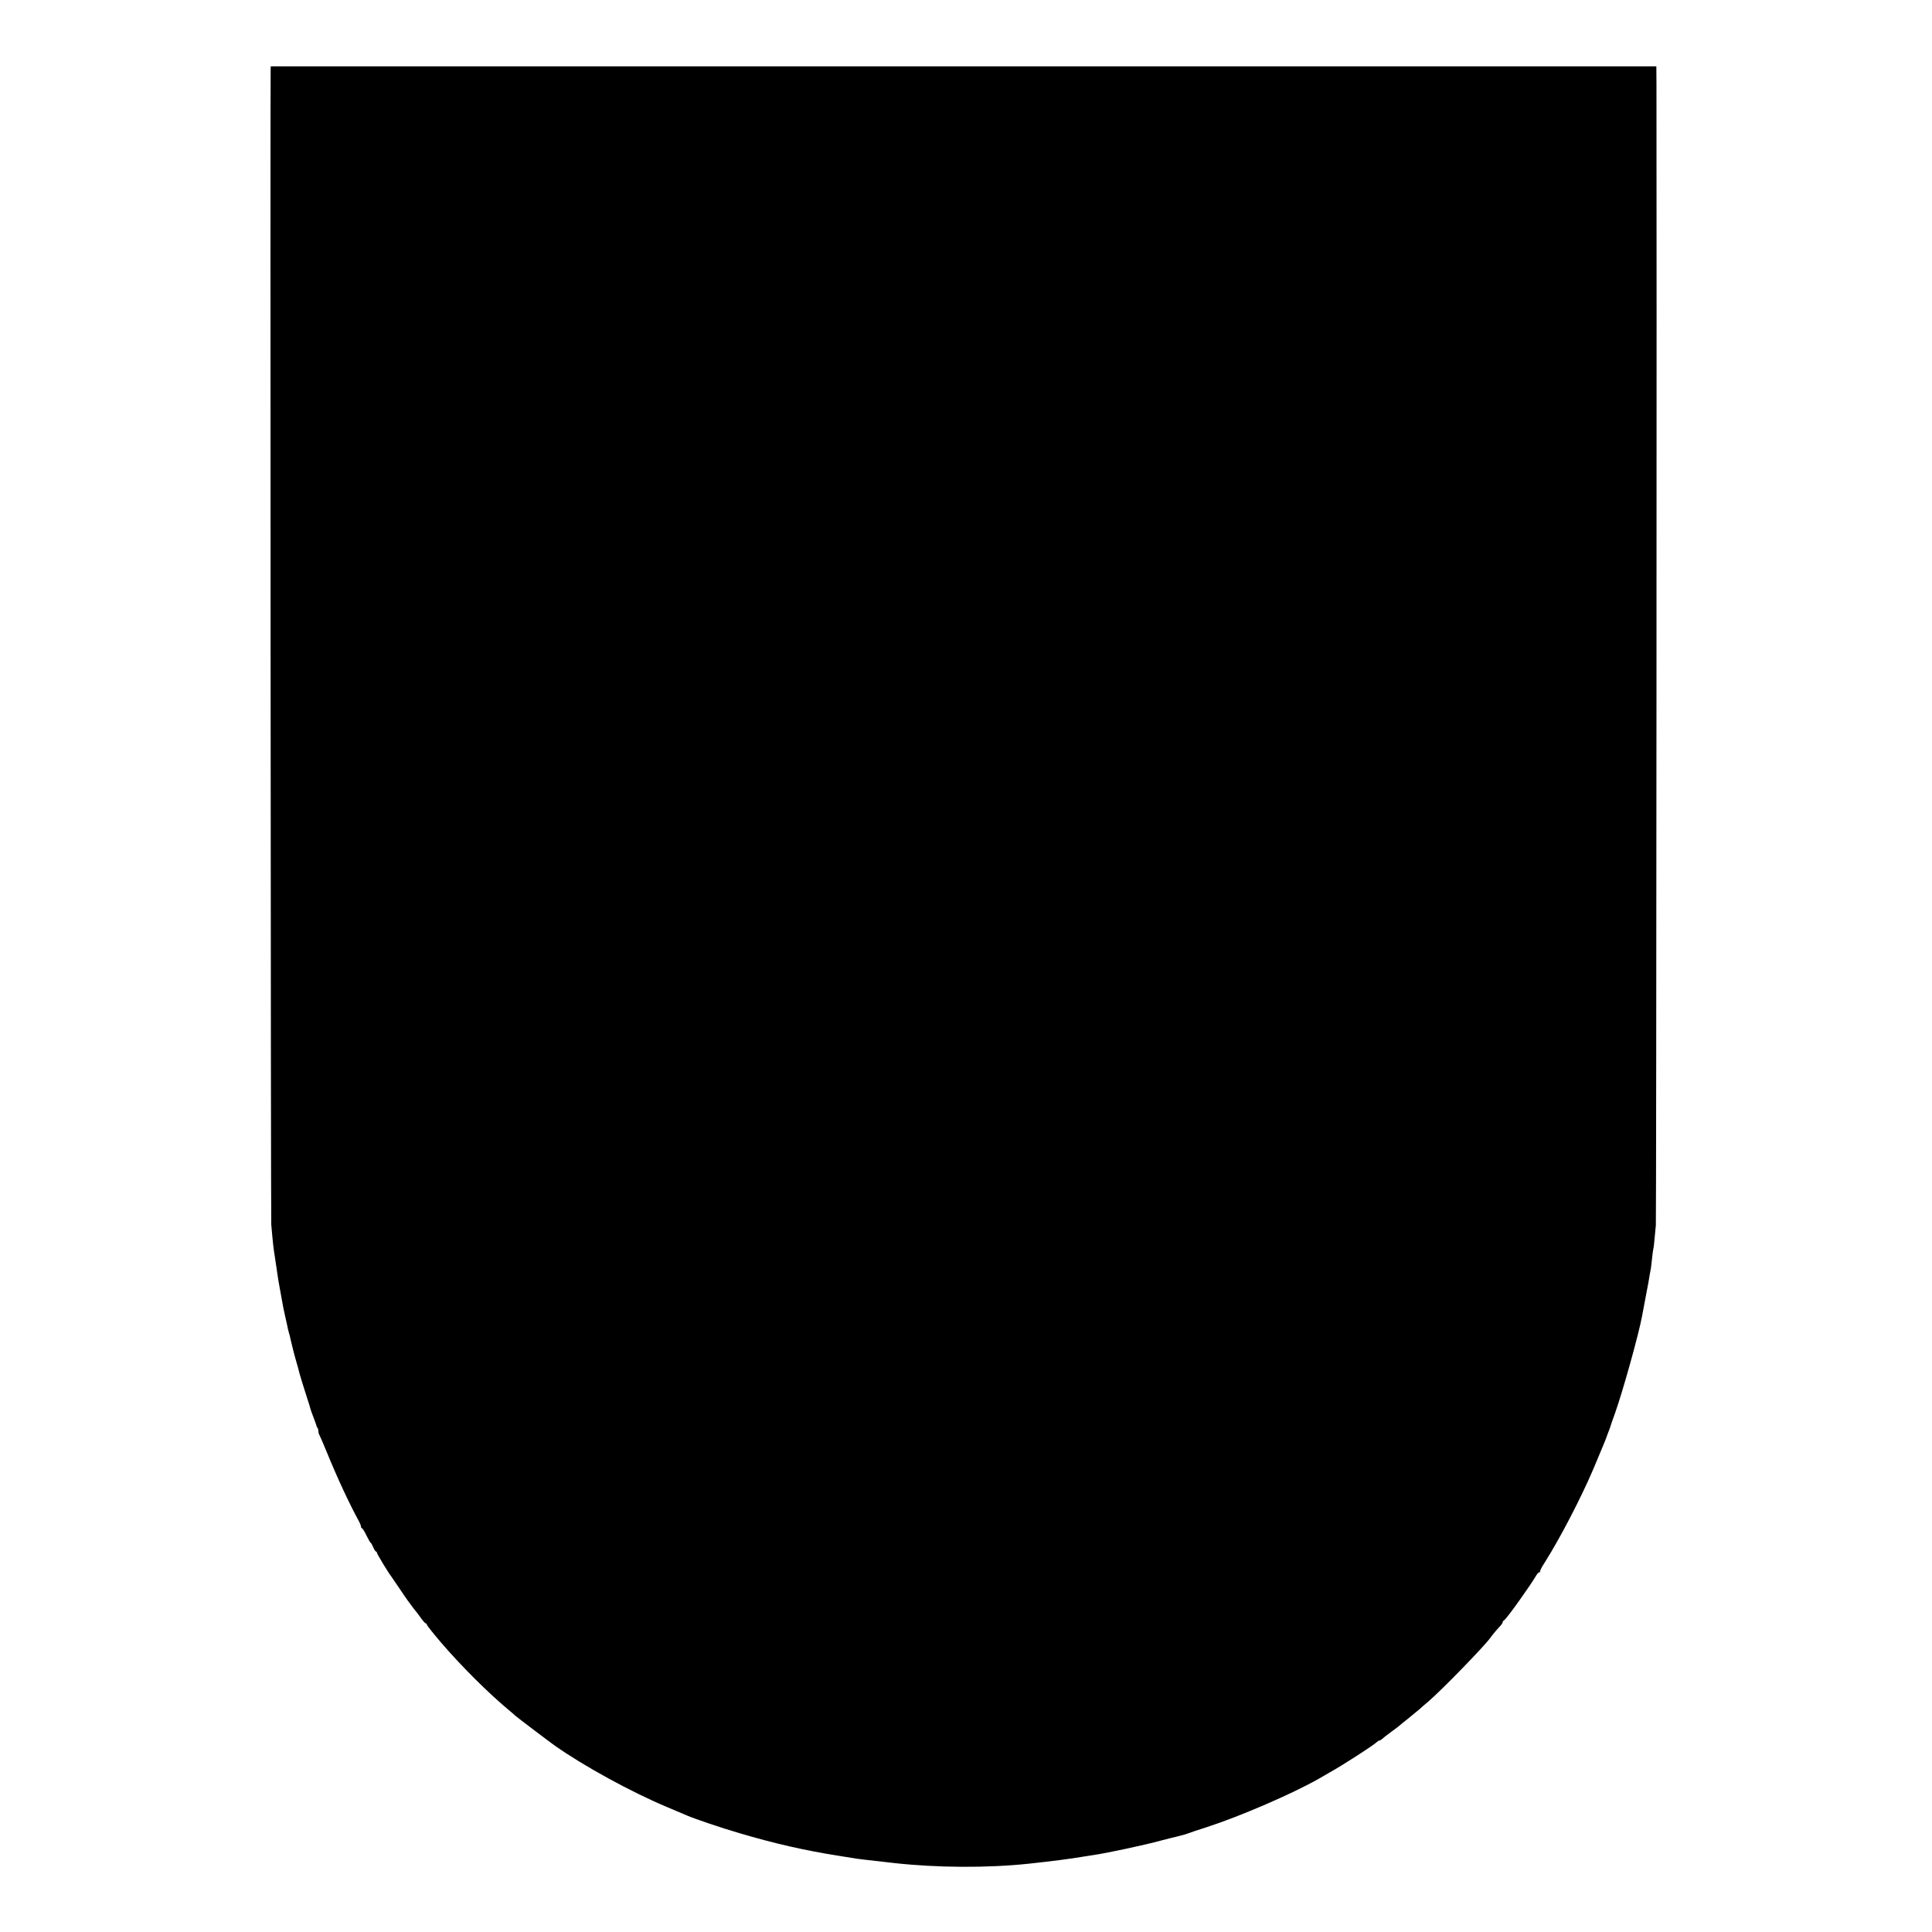 <?xml version="1.0" standalone="no"?>
<!DOCTYPE svg PUBLIC "-//W3C//DTD SVG 20010904//EN"
 "http://www.w3.org/TR/2001/REC-SVG-20010904/DTD/svg10.dtd">
<svg version="1.0" xmlns="http://www.w3.org/2000/svg"
 width="1584pt" height="1584pt" viewBox="0 0 1584 1584"
 preserveAspectRatio="xMidYMid meet">
<g transform="translate(0,1584) scale(0.1,-0.1)"
fill="#000000" stroke="none">
<path d="M2219 15276 c-4 -158 1 -9422 5 -9476 14 -157 17 -188 31 -275 7 -49
17 -110 20 -135 3 -25 13 -83 22 -130 8 -47 17 -96 20 -110 2 -14 10 -53 18
-88 8 -34 17 -74 20 -90 2 -15 9 -42 14 -60 5 -18 10 -33 9 -35 0 -1 5 -20 10
-42 6 -22 13 -51 16 -65 3 -14 14 -55 25 -93 11 -37 20 -70 20 -72 0 -8 50
-170 73 -240 11 -33 22 -67 23 -75 2 -8 13 -40 25 -70 12 -30 22 -60 24 -67 1
-7 5 -16 9 -19 4 -4 7 -16 7 -26 0 -10 4 -26 10 -36 5 -9 33 -73 61 -142 88
-215 180 -412 263 -565 9 -16 16 -36 16 -42 0 -7 4 -13 8 -13 5 0 21 -27 37
-60 16 -33 32 -60 35 -60 3 0 12 -16 20 -35 8 -19 17 -35 22 -35 4 0 8 -5 8
-10 0 -10 98 -171 118 -195 4 -5 38 -55 75 -110 36 -55 84 -122 106 -150 23
-27 53 -67 67 -88 15 -20 31 -37 35 -37 5 0 9 -5 9 -11 0 -5 53 -72 117 -147
167 -194 388 -415 567 -563 16 -13 34 -29 41 -36 12 -11 277 -212 325 -246
239 -168 623 -378 915 -501 77 -32 154 -65 170 -72 71 -30 278 -100 425 -143
283 -84 540 -143 815 -186 55 -9 111 -18 125 -20 24 -5 59 -9 325 -39 357 -40
770 -42 1110 -6 186 20 350 41 435 56 14 2 54 9 90 14 112 16 425 83 560 120
41 11 104 27 140 35 36 9 74 20 85 25 11 5 79 27 150 50 272 88 703 274 920
398 28 16 68 39 90 52 109 61 354 219 383 247 7 7 17 13 22 13 5 0 15 6 22 13
7 7 40 33 73 57 33 24 62 46 65 49 3 3 39 33 80 65 41 33 82 67 91 75 9 9 40
36 70 61 107 91 459 453 508 522 17 24 55 70 84 100 9 10 17 22 17 28 0 5 6
13 13 17 20 11 220 292 262 366 9 15 21 27 27 27 6 0 9 3 5 6 -3 3 13 36 37
72 126 199 299 532 399 767 69 164 108 257 111 270 2 6 9 24 15 40 7 17 14 37
16 45 2 8 18 53 35 100 64 179 196 651 224 805 3 17 17 91 31 165 15 74 28
149 30 165 3 17 7 41 10 55 2 14 7 52 10 85 4 33 8 67 10 75 3 8 7 44 10 80 3
36 8 88 11 115 4 37 8 8376 5 9351 l-1 150 -5680 0 -5680 0 -1 -20z"/>
</g>
</svg>
